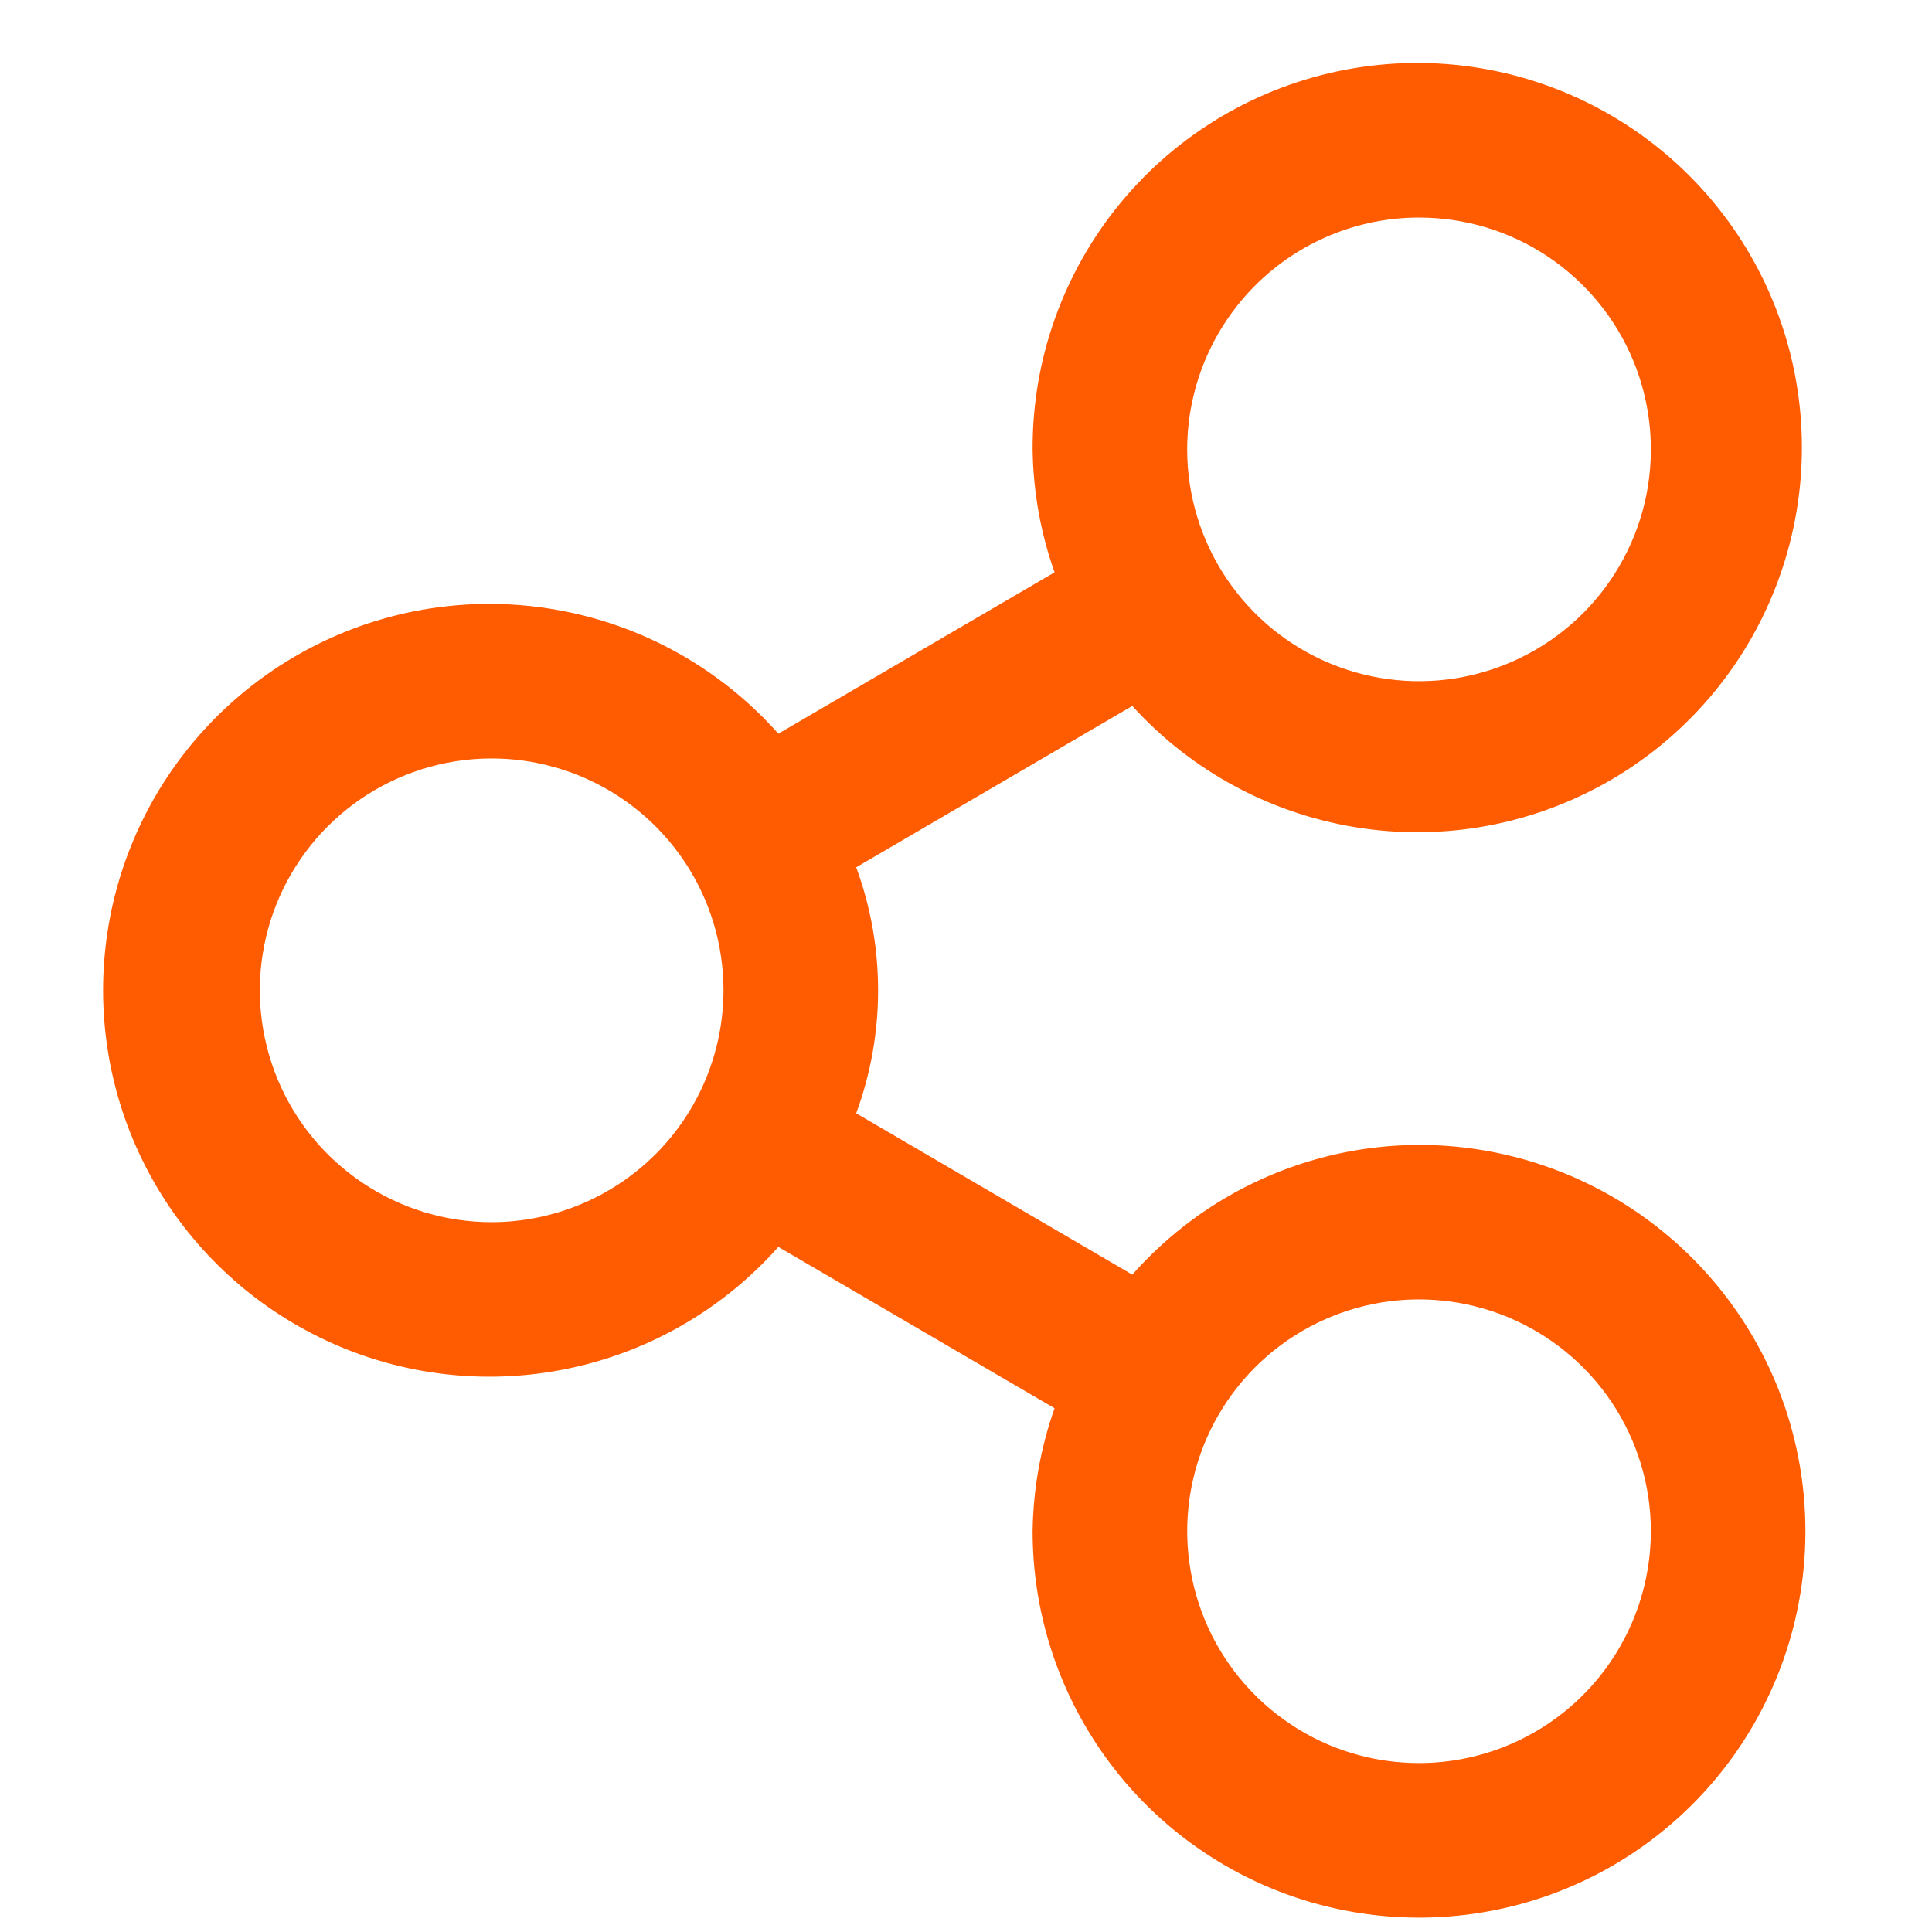 <svg width="25" height="25" viewBox="0 0 25 25" fill="none" xmlns="http://www.w3.org/2000/svg">
<g clip-path="url(#clip0_78_116)">
<path d="M18.362 14.815C17.66 14.817 16.967 14.967 16.327 15.257C15.688 15.546 15.117 15.968 14.652 16.494L11.079 14.406C11.457 13.379 11.457 12.25 11.079 11.223L14.652 9.135C15.433 9.996 16.491 10.557 17.643 10.72C18.794 10.883 19.966 10.637 20.956 10.026C21.945 9.414 22.689 8.476 23.058 7.373C23.428 6.271 23.4 5.073 22.979 3.989C22.558 2.905 21.77 2.003 20.753 1.439C19.736 0.875 18.554 0.685 17.411 0.902C16.269 1.119 15.238 1.729 14.499 2.626C13.759 3.524 13.357 4.652 13.362 5.815C13.369 6.357 13.465 6.895 13.646 7.406L10.072 9.494C9.399 8.736 8.511 8.2 7.526 7.959C6.541 7.717 5.506 7.78 4.558 8.14C3.61 8.501 2.794 9.141 2.218 9.975C1.642 10.81 1.334 11.8 1.334 12.815C1.334 13.829 1.642 14.819 2.218 15.654C2.794 16.488 3.61 17.128 4.558 17.489C5.506 17.849 6.541 17.912 7.526 17.67C8.511 17.429 9.399 16.893 10.072 16.135L13.646 18.223C13.465 18.734 13.369 19.272 13.362 19.814C13.362 20.803 13.655 21.77 14.205 22.592C14.754 23.415 15.535 24.055 16.449 24.434C17.363 24.812 18.368 24.911 19.338 24.718C20.308 24.526 21.198 24.049 21.898 23.35C22.597 22.651 23.073 21.76 23.266 20.79C23.459 19.82 23.36 18.815 22.982 17.901C22.603 16.988 21.962 16.207 21.14 15.657C20.318 15.108 19.351 14.815 18.362 14.815ZM18.362 2.815C18.956 2.815 19.536 2.99 20.029 3.32C20.522 3.65 20.907 4.118 21.134 4.666C21.361 5.215 21.42 5.818 21.305 6.4C21.189 6.982 20.903 7.516 20.484 7.936C20.064 8.355 19.529 8.641 18.948 8.757C18.366 8.873 17.762 8.813 17.214 8.586C16.666 8.359 16.198 7.975 15.868 7.481C15.538 6.988 15.362 6.408 15.362 5.815C15.363 5.019 15.68 4.257 16.242 3.694C16.804 3.132 17.567 2.815 18.362 2.815ZM6.362 15.815C5.769 15.815 5.189 15.639 4.696 15.309C4.202 14.979 3.818 14.511 3.591 13.963C3.364 13.414 3.304 12.811 3.42 12.229C3.536 11.647 3.821 11.113 4.241 10.693C4.66 10.274 5.195 9.988 5.777 9.872C6.359 9.756 6.962 9.816 7.51 10.043C8.058 10.27 8.527 10.655 8.857 11.148C9.186 11.641 9.362 12.221 9.362 12.815C9.361 13.61 9.045 14.373 8.483 14.935C7.92 15.497 7.158 15.814 6.362 15.815ZM18.362 22.814C17.769 22.814 17.189 22.639 16.696 22.309C16.202 21.979 15.818 21.511 15.591 20.963C15.364 20.414 15.304 19.811 15.42 19.229C15.536 18.647 15.821 18.113 16.241 17.693C16.66 17.274 17.195 16.988 17.777 16.872C18.359 16.756 18.962 16.816 19.51 17.043C20.058 17.27 20.527 17.654 20.857 18.148C21.186 18.641 21.362 19.221 21.362 19.814C21.361 20.61 21.045 21.372 20.483 21.935C19.92 22.497 19.158 22.814 18.362 22.814Z" fill="#FF5B00"/>
</g>
<defs>
<clipPath id="clip0_78_116">
<rect width="24" height="24" fill="white" transform="translate(0.362 0.814)"/>
</clipPath>
</defs>
</svg>
